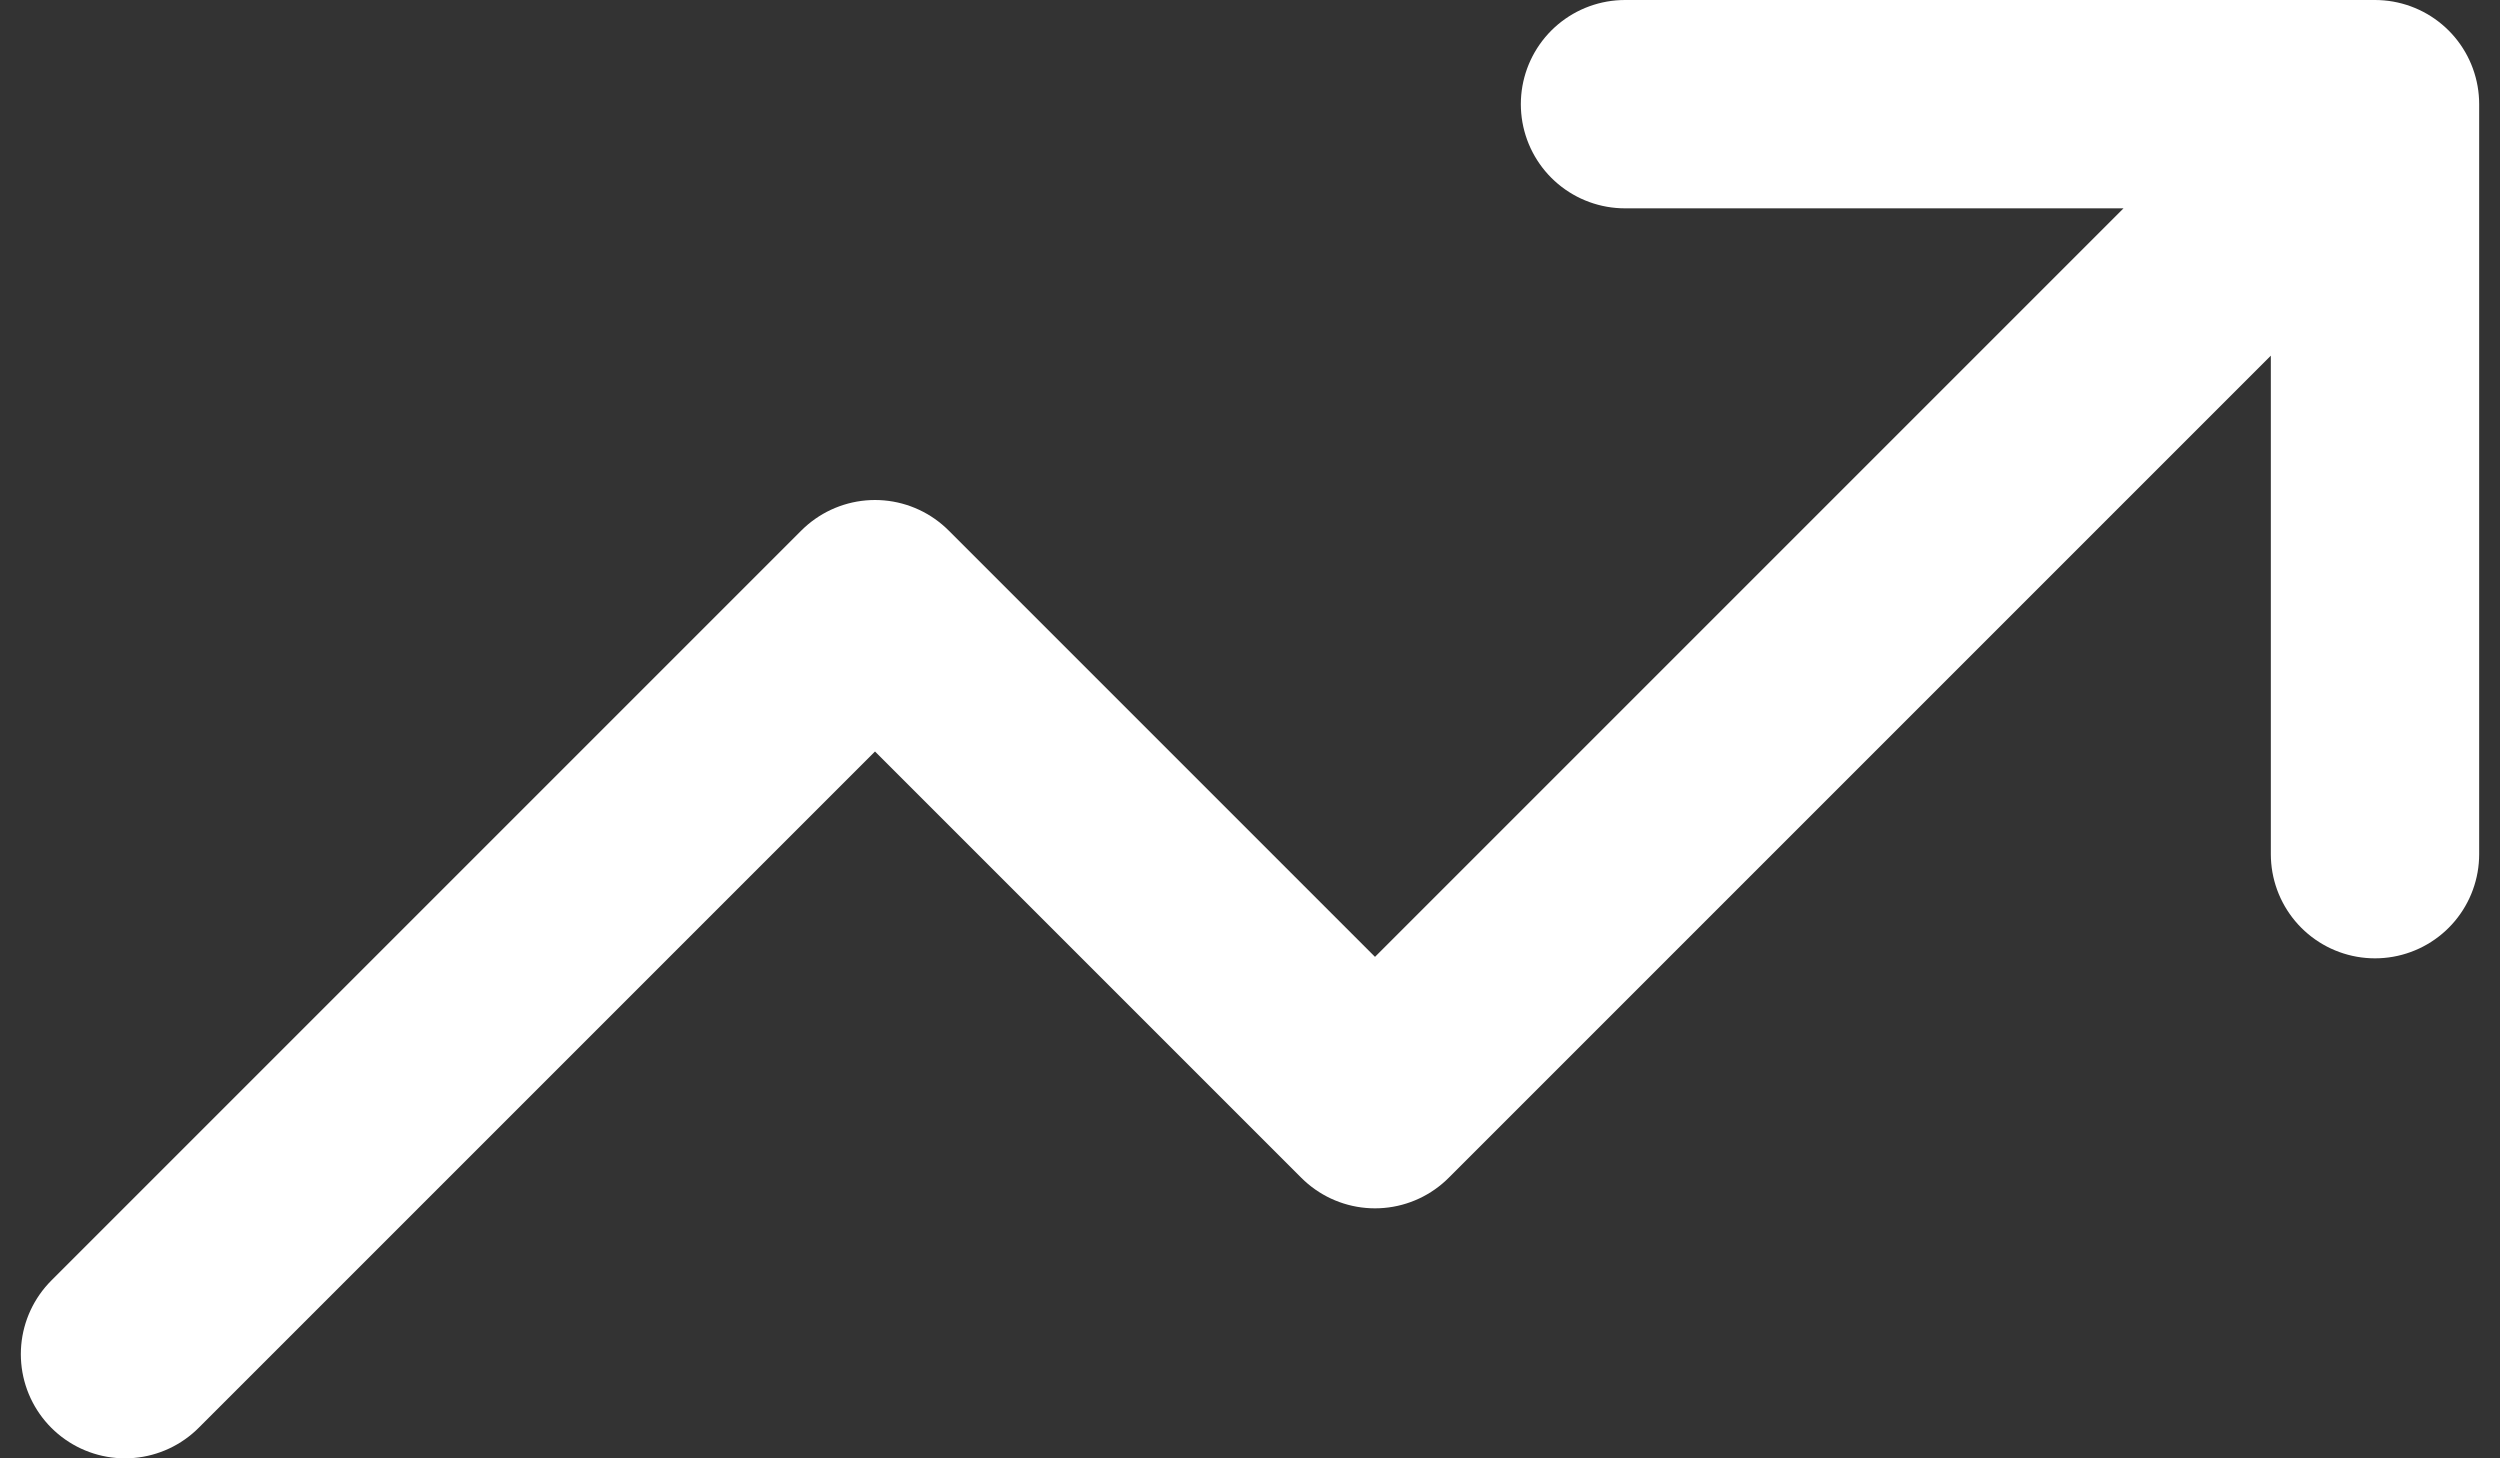 <?xml version="1.0" encoding="UTF-8"?> <svg xmlns="http://www.w3.org/2000/svg" width="24" height="14" viewBox="0 0 24 14" fill="none"><rect x="0" y="0" width="24" height="14" fill="#333333" stroke="none"/> <path d="M22.8 1L13.2 10.6L8.4 5.8L1.2 13M22.8 1H15.6M22.8 1V8.2" stroke="white" stroke-width="2" stroke-linecap="round" stroke-linejoin="round"></path> </svg> 